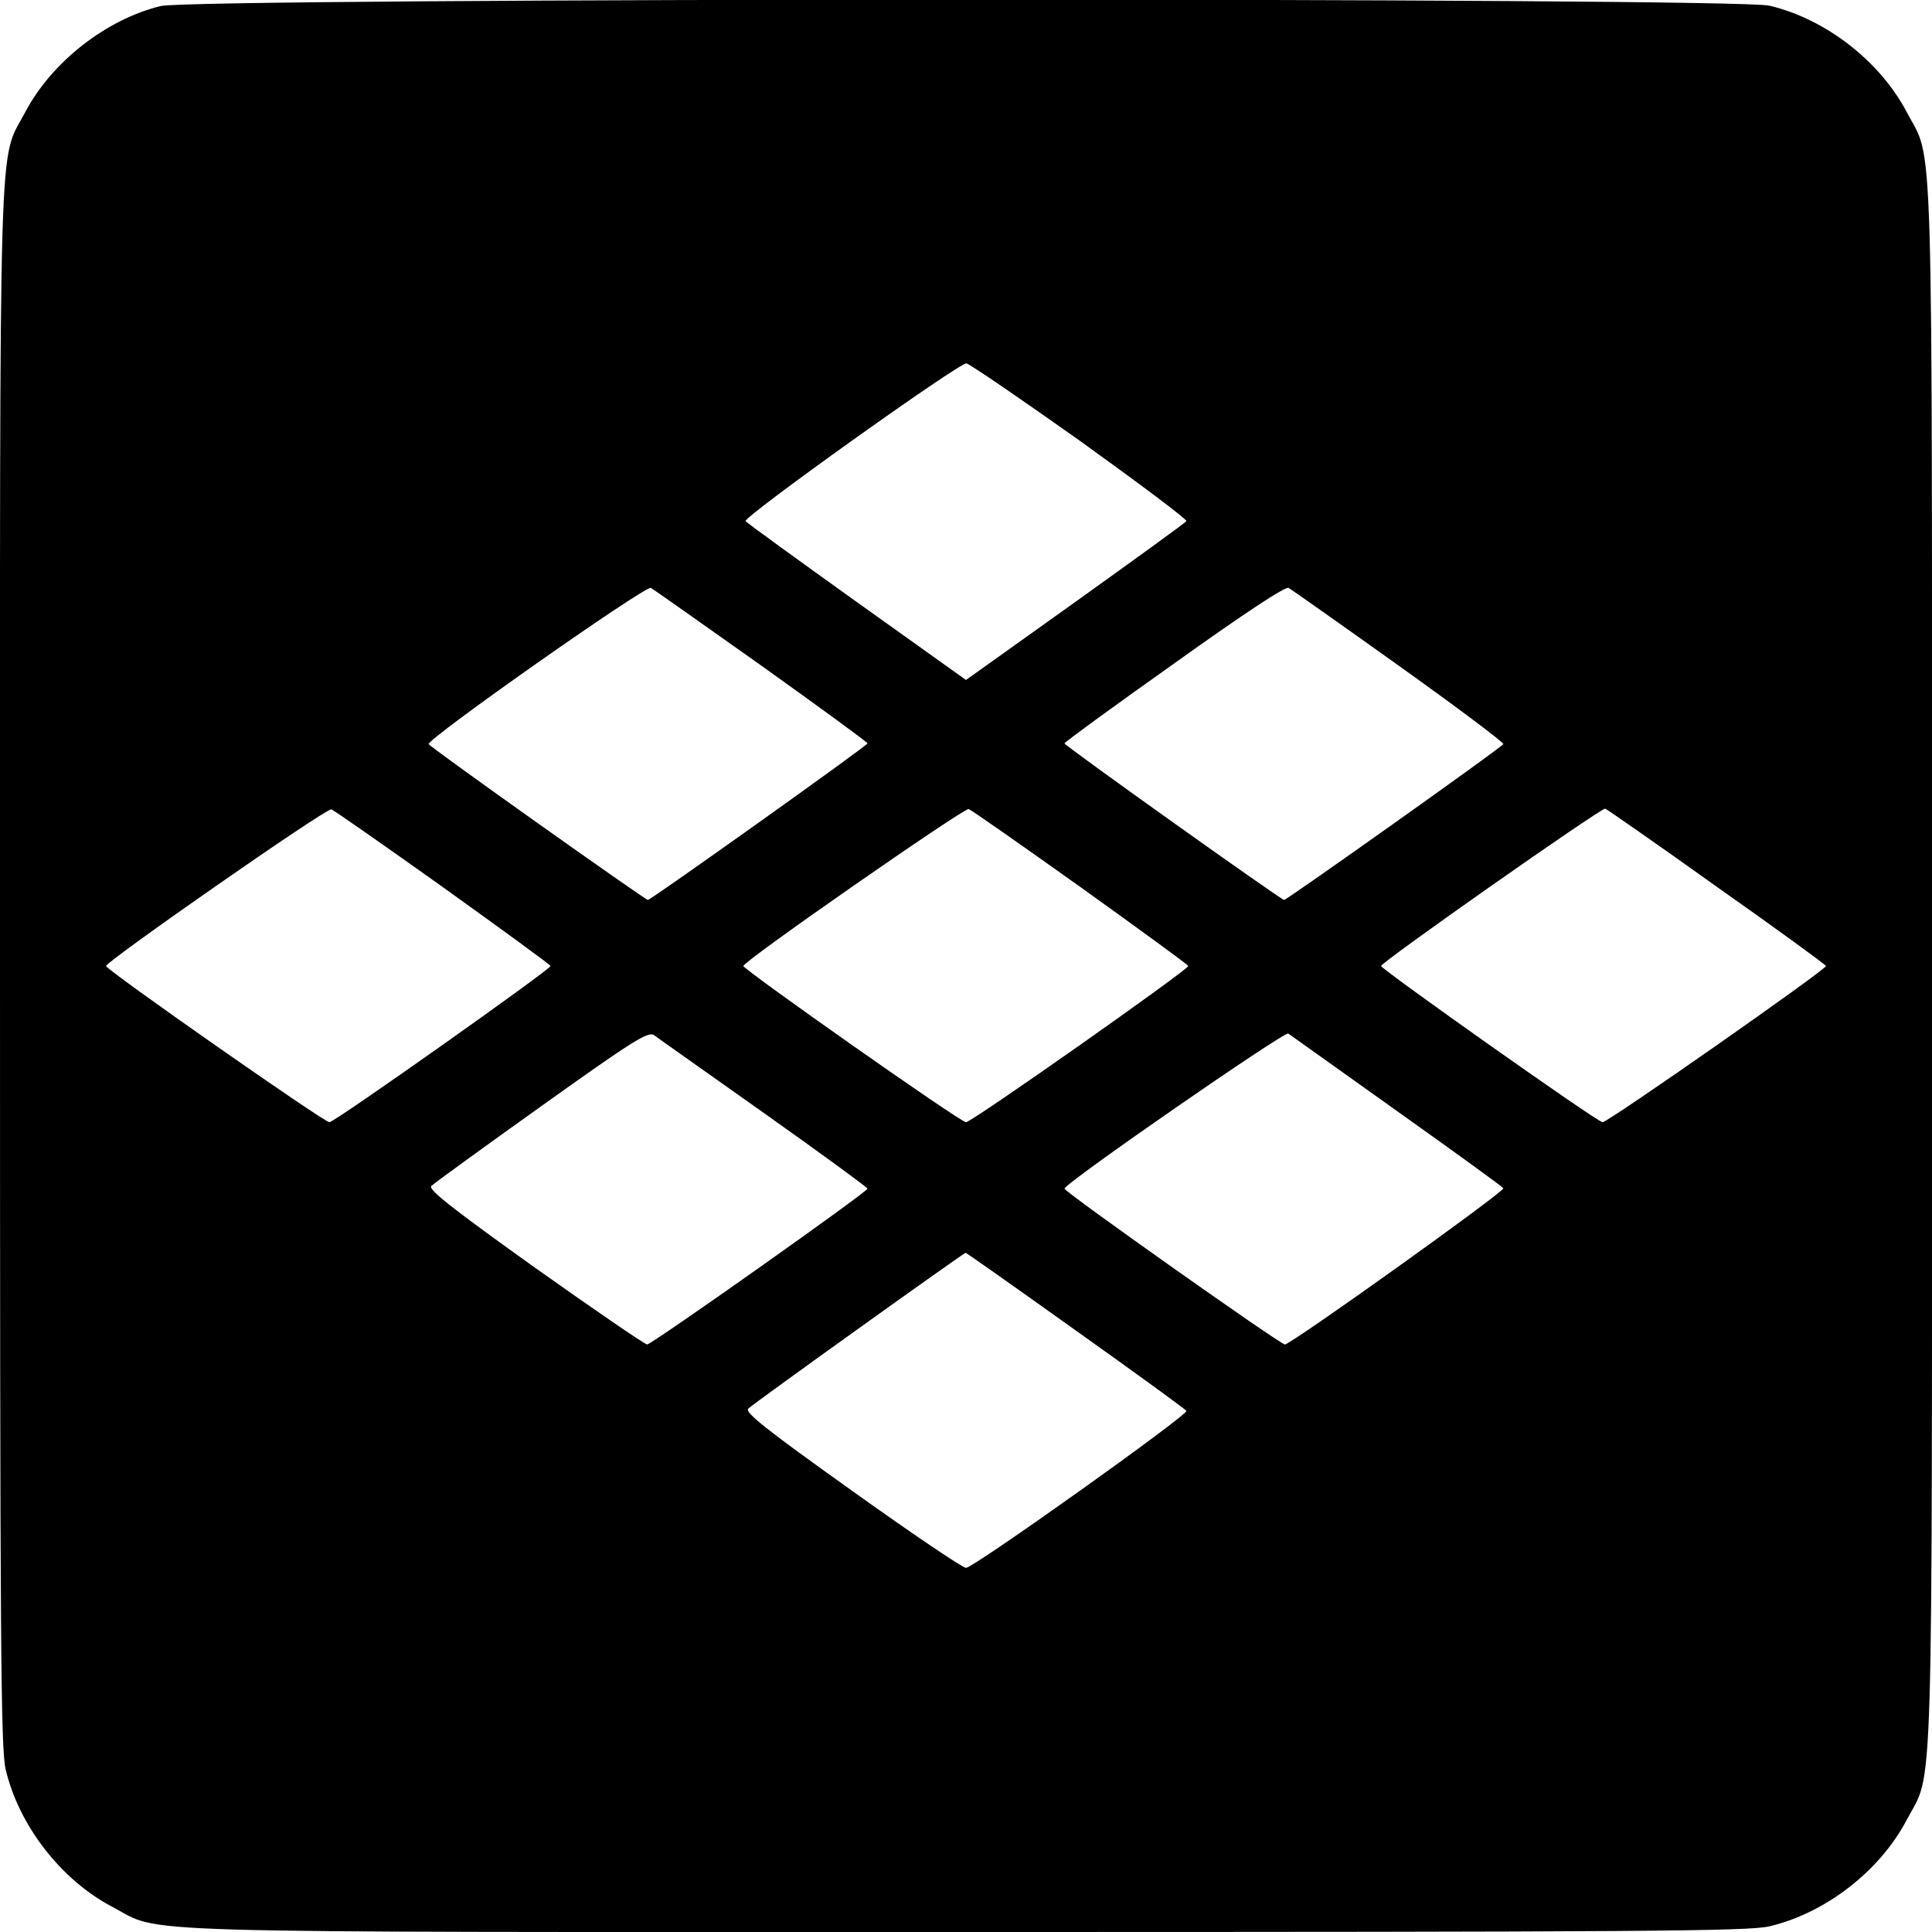 <?xml version="1.0" standalone="no"?>
<!DOCTYPE svg PUBLIC "-//W3C//DTD SVG 20010904//EN"
 "http://www.w3.org/TR/2001/REC-SVG-20010904/DTD/svg10.dtd">
<svg version="1.0" xmlns="http://www.w3.org/2000/svg"
 width="512pt" height="512pt" viewBox="0 0 512 512"
 preserveAspectRatio="xMidYMid meet">
<g transform="translate(0,512) scale(0.1,-0.1)"
fill="#000000" stroke="none">
<path d="M426 5104 c-144 -35 -289 -148 -359 -281 -72 -137 -67 27 -67 -2263
0 -1805 2 -2073 15 -2129 35 -149 147 -293 282 -364 137 -72 -27 -67 2263 -67
1805 0 2073 2 2129 15 149 35 293 147 364 282 72 137 67 -27 67 2263 0 2290 5
2126 -67 2263 -71 135 -215 247 -364 282 -93 22 -4172 21 -4263 -1z m2437
-1153 c157 -113 284 -208 281 -212 -2 -4 -135 -100 -294 -214 l-290 -207 -290
207 c-159 114 -292 210 -294 214 -7 11 566 420 585 418 8 -1 144 -94 302 -206z
m-844 -596 c154 -110 280 -202 280 -205 0 -6 -573 -414 -582 -415 -7 0 -575
403 -581 413 -7 12 576 422 589 414 7 -4 139 -97 294 -207z m1689 0 c154 -110
278 -203 276 -207 -6 -10 -574 -413 -581 -413 -9 1 -582 409 -582 415 0 3 130
98 291 212 183 131 295 205 303 200 7 -4 139 -97 293 -207z m-2533 -587 c156
-112 284 -205 284 -208 0 -9 -571 -413 -586 -414 -13 -1 -592 404 -592 414 0
12 585 420 597 415 7 -2 141 -96 297 -207z m1690 0 c156 -112 284 -205 284
-208 0 -10 -574 -414 -589 -414 -15 0 -589 404 -590 414 0 13 586 420 597 416
8 -3 142 -97 298 -208z m1686 1 c159 -112 288 -206 288 -209 0 -10 -579 -415
-592 -414 -15 1 -586 405 -587 414 0 10 584 420 594 417 5 -2 139 -95 297
-208z m-2526 -599 c151 -107 274 -197 274 -200 1 -8 -572 -413 -584 -413 -6 0
-140 92 -298 204 -221 158 -283 207 -274 216 7 7 138 102 292 212 241 172 282
198 298 188 9 -7 141 -100 292 -207z m1678 5 c152 -108 279 -200 281 -204 5
-8 -563 -414 -579 -414 -12 0 -585 405 -584 413 0 14 584 418 593 411 6 -4
136 -97 289 -206z m-852 -581 c159 -113 291 -209 293 -213 6 -10 -564 -416
-584 -416 -9 0 -145 92 -303 205 -227 162 -284 207 -274 217 14 14 570 412
576 413 2 0 134 -93 292 -206z"/>
</g>
</svg>
